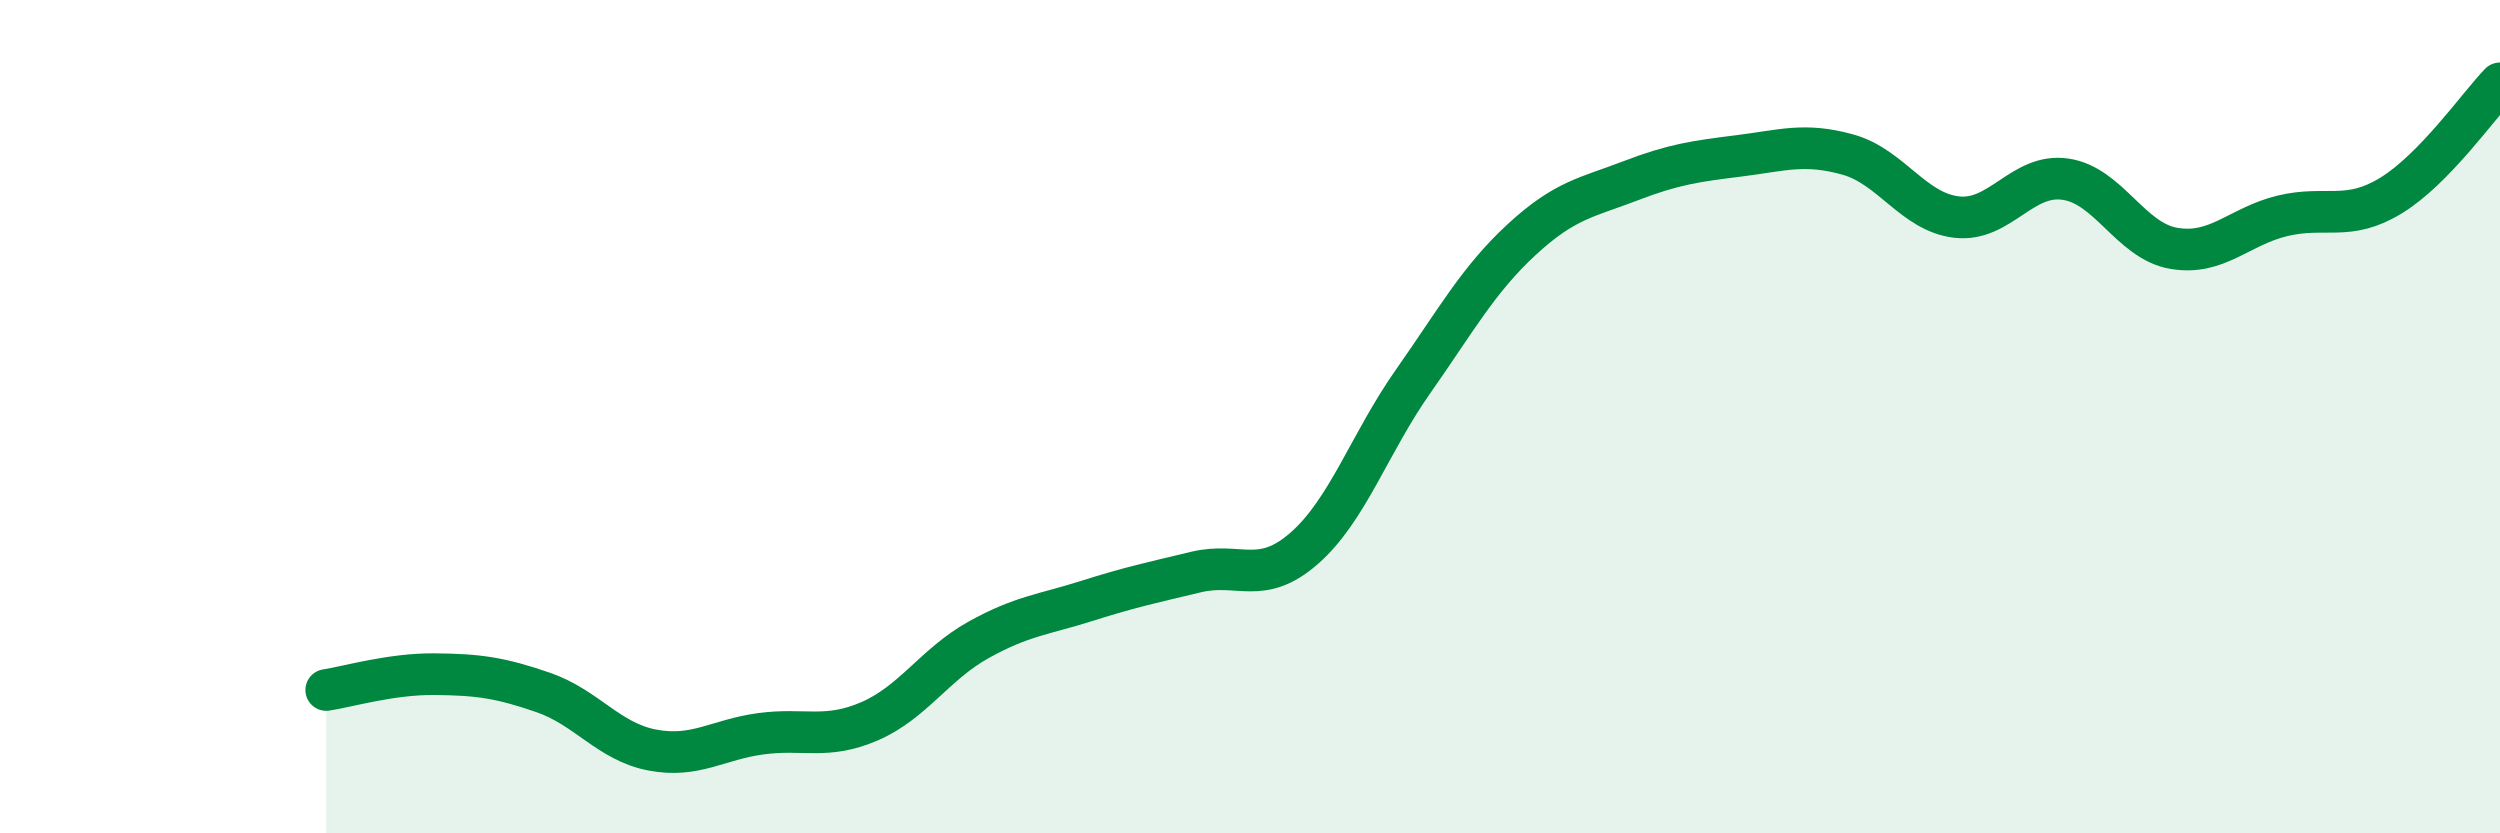 
    <svg width="60" height="20" viewBox="0 0 60 20" xmlns="http://www.w3.org/2000/svg">
      <path
        d="M 7.83,16.56 C 8.35,16.48 9.39,16.17 10.43,16.18 C 11.47,16.19 12,16.26 13.04,16.62 C 14.08,16.98 14.61,17.8 15.65,18 C 16.69,18.2 17.22,17.75 18.26,17.61 C 19.3,17.47 19.83,17.76 20.87,17.31 C 21.91,16.86 22.44,15.94 23.48,15.36 C 24.52,14.78 25.05,14.75 26.09,14.42 C 27.13,14.09 27.66,13.98 28.7,13.73 C 29.74,13.48 30.26,14.07 31.3,13.16 C 32.34,12.25 32.87,10.64 33.91,9.16 C 34.95,7.68 35.48,6.71 36.52,5.75 C 37.56,4.79 38.09,4.74 39.13,4.34 C 40.17,3.94 40.7,3.87 41.74,3.74 C 42.78,3.61 43.31,3.42 44.35,3.71 C 45.39,4 45.92,5.09 46.96,5.21 C 48,5.33 48.53,4.15 49.57,4.3 C 50.61,4.45 51.13,5.78 52.17,5.96 C 53.21,6.14 53.74,5.43 54.78,5.18 C 55.82,4.93 56.35,5.33 57.39,4.69 C 58.43,4.05 59.48,2.54 60,2L60 20L7.83 20Z"
        fill="#008740"
        opacity="0.1"
        stroke-linecap="round"
        stroke-linejoin="round"
      />
      <path
        d="M 7.83,16.56 C 8.35,16.48 9.39,16.17 10.43,16.18 C 11.47,16.19 12,16.26 13.04,16.62 C 14.08,16.98 14.61,17.8 15.65,18 C 16.69,18.2 17.22,17.75 18.26,17.61 C 19.3,17.47 19.83,17.76 20.87,17.31 C 21.91,16.86 22.44,15.94 23.48,15.36 C 24.52,14.78 25.05,14.75 26.09,14.42 C 27.13,14.09 27.66,13.98 28.7,13.73 C 29.74,13.48 30.26,14.07 31.3,13.16 C 32.34,12.25 32.87,10.64 33.91,9.16 C 34.95,7.68 35.48,6.71 36.52,5.75 C 37.56,4.79 38.09,4.74 39.13,4.34 C 40.17,3.94 40.7,3.87 41.74,3.74 C 42.78,3.61 43.31,3.42 44.35,3.71 C 45.39,4 45.92,5.09 46.96,5.21 C 48,5.33 48.53,4.15 49.57,4.3 C 50.61,4.45 51.13,5.78 52.17,5.96 C 53.21,6.14 53.74,5.43 54.78,5.18 C 55.82,4.93 56.35,5.33 57.39,4.69 C 58.43,4.05 59.48,2.54 60,2"
        stroke="#008740"
        stroke-width="1"
        fill="none"
        stroke-linecap="round"
        stroke-linejoin="round"
      />
    </svg>
  